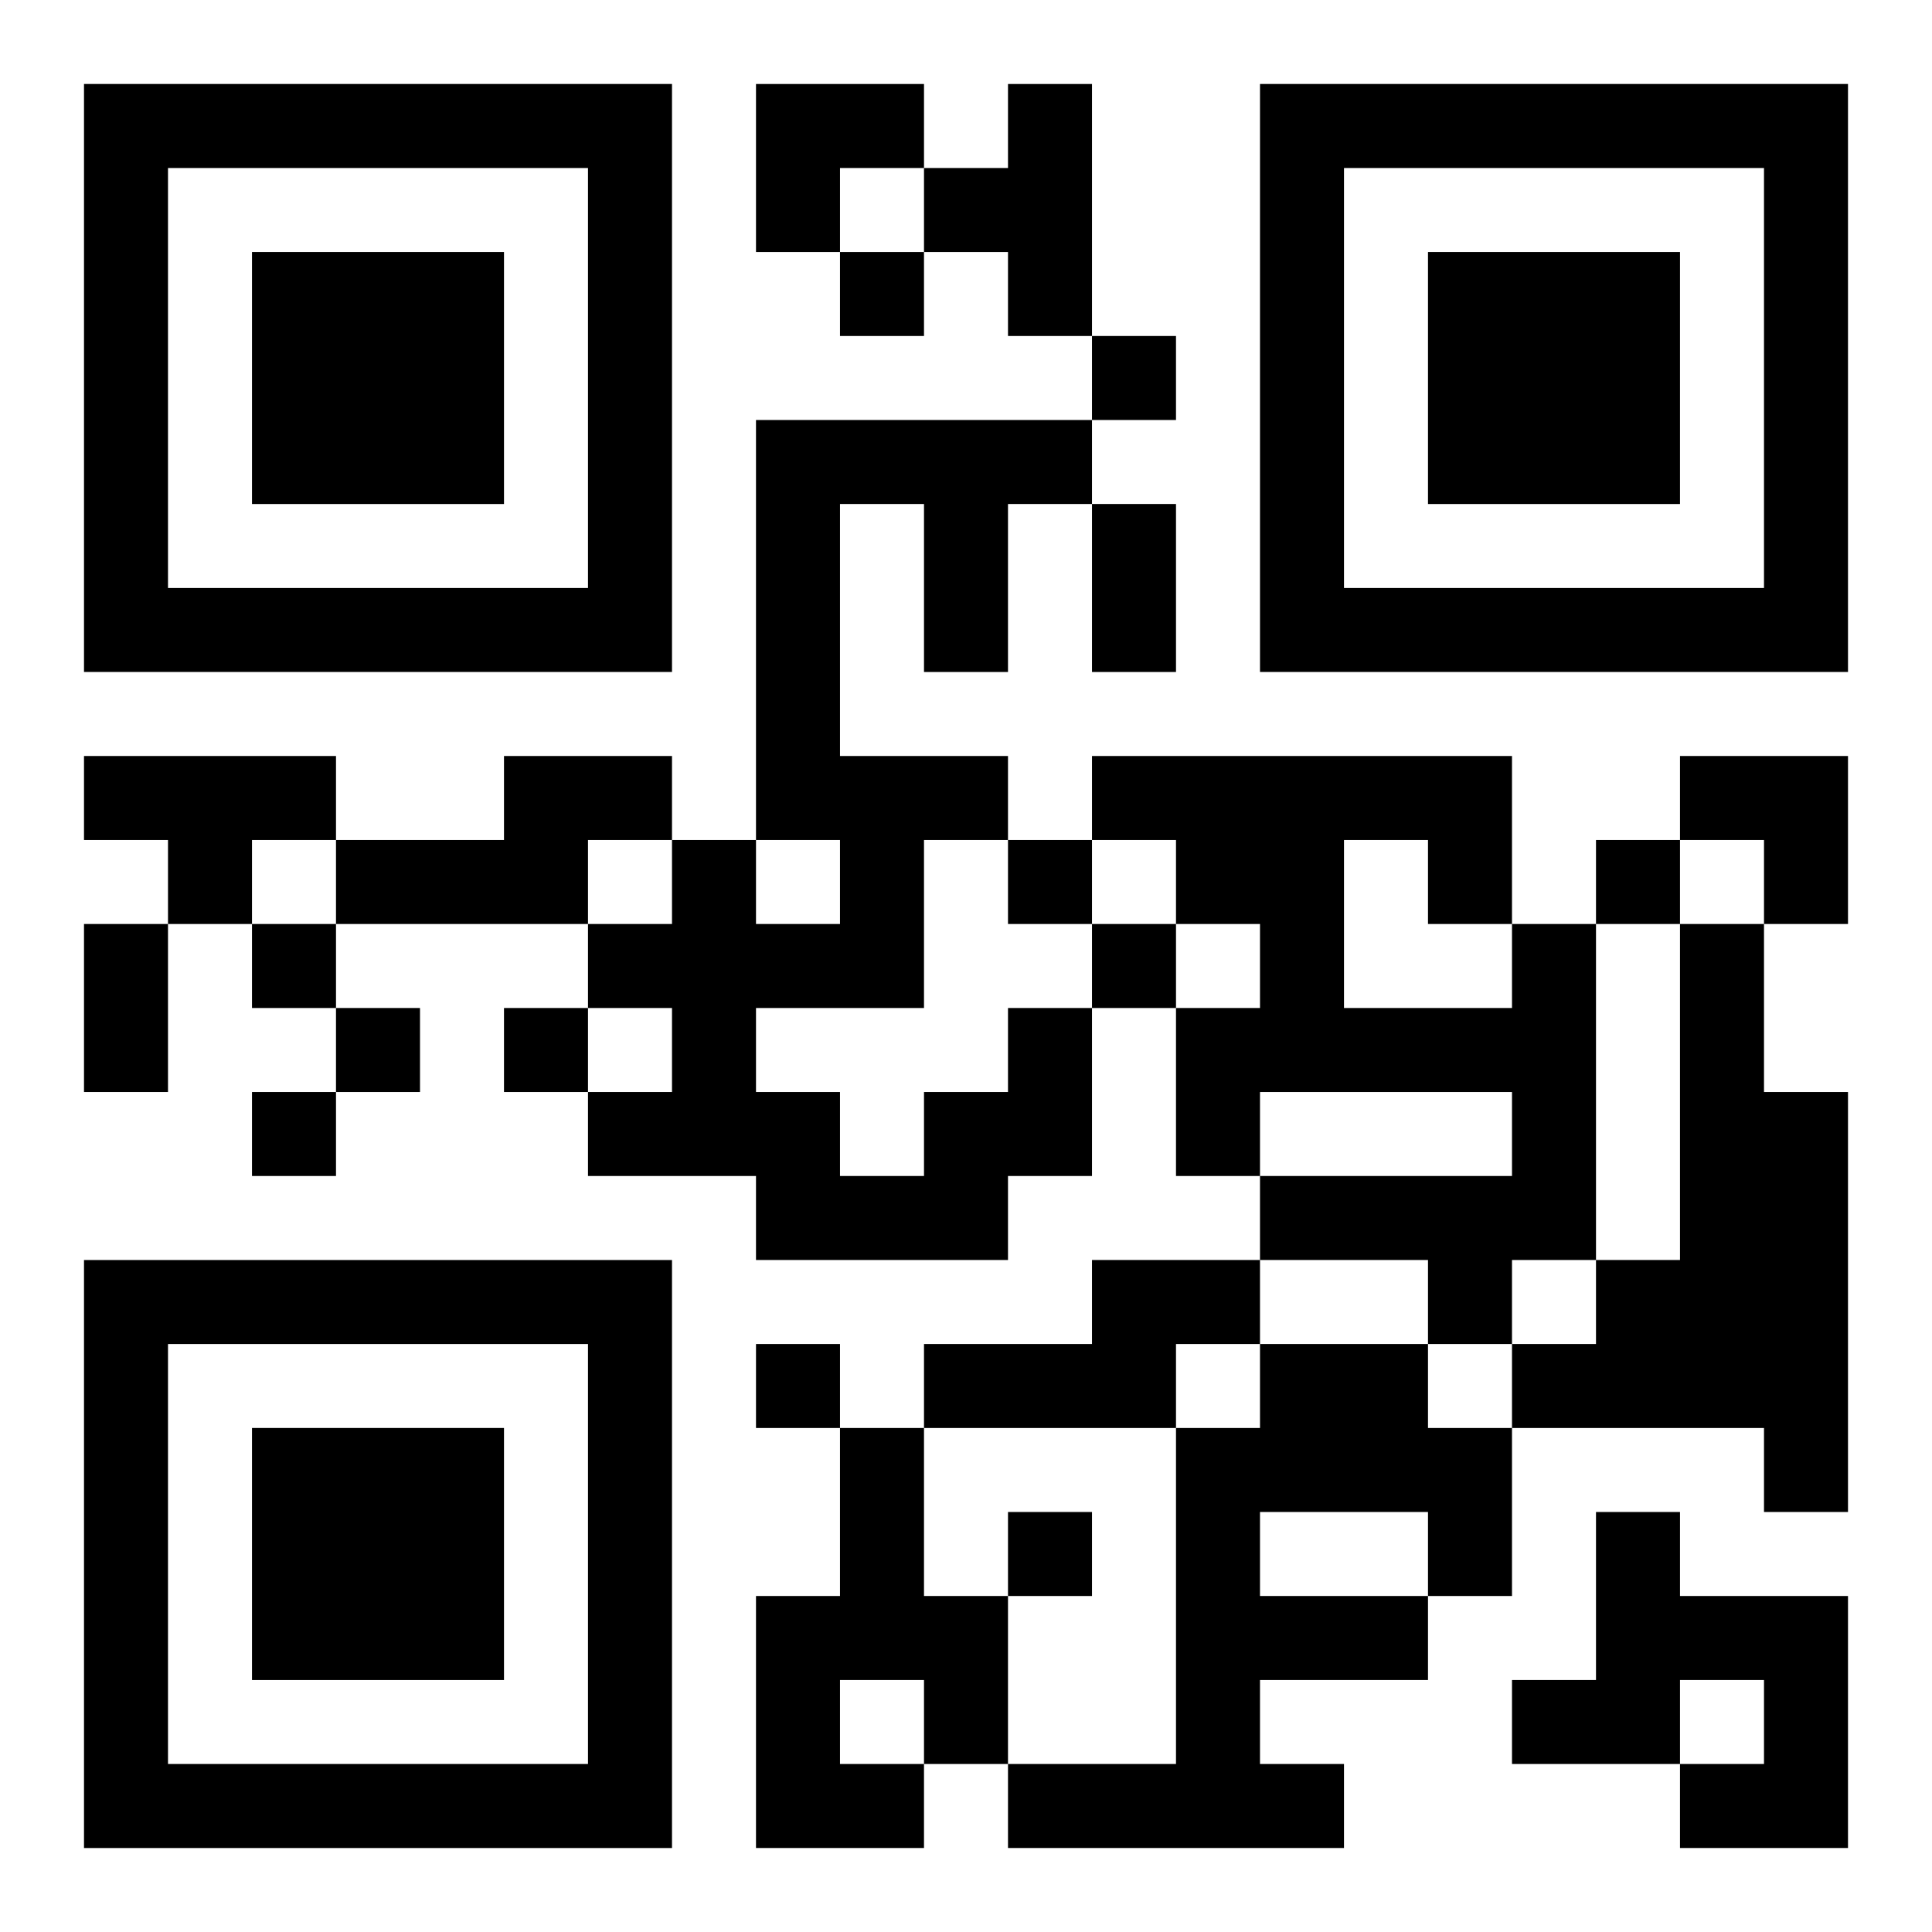 <?xml version="1.0" encoding="UTF-8"?>
<svg width="250" height="250" baseProfile="full" version="1.1" viewBox="-1 -1 23 23" xmlns="http://www.w3.org/2000/svg" xmlns:xlink="http://www.w3.org/1999/xlink"><symbol id="a"><path d="m0 7v7h7v-7h-7zm1 1h5v5h-5v-5zm1 1v3h3v-3h-3z"/></symbol><use y="-7" xlink:href="#a"/><use y="7" xlink:href="#a"/><use x="14" y="-7" xlink:href="#a"/><path d="m11 0h1v3h-1v-1h-1v-1h1v-1m-11 8h3v1h-1v1h-1v-1h-1v-1m5 0h2v1h-1v1h-3v-1h2v-1m12 2h1v4h-1v1h-1v-1h-2v-1h3v-1h-3v1h-1v-2h1v-1h-1v-1h-1v-1h5v2m-2-1v2h2v-1h-1v-1h-1m4 1h1v2h1v5h-1v-1h-3v-1h1v-1h1v-4m-8 1h1v2h-1v1h-3v-1h-2v-1h1v-1h-1v-1h1v-1h1v1h1v-1h-1v-5h4v1h-1v2h-1v-2h-1v3h2v1h-1v2h-2v1h1v1h1v-1h1v-1m1 3h2v1h-1v1h-3v-1h2v-1m2 1h2v1h1v2h-1v1h-2v1h1v1h-4v-1h2v-4h1v-1m0 2v1h2v-1h-2m-5-1h1v2h1v2h-1v1h-2v-3h1v-2m0 3v1h1v-1h-1m9-2h1v1h2v3h-2v-1h1v-1h-1v1h-2v-1h1v-2m-9-15v1h1v-1h-1m3 1v1h1v-1h-1m-1 6v1h1v-1h-1m7 0v1h1v-1h-1m-16 1v1h1v-1h-1m10 0v1h1v-1h-1m-9 1v1h1v-1h-1m2 0v1h1v-1h-1m-3 1v1h1v-1h-1m6 3v1h1v-1h-1m3 2v1h1v-1h-1m1-12h1v2h-1v-2m-12 5h1v2h-1v-2m8-10h2v1h-1v1h-1zm11 8h2v2h-1v-1h-1z"/></svg>
